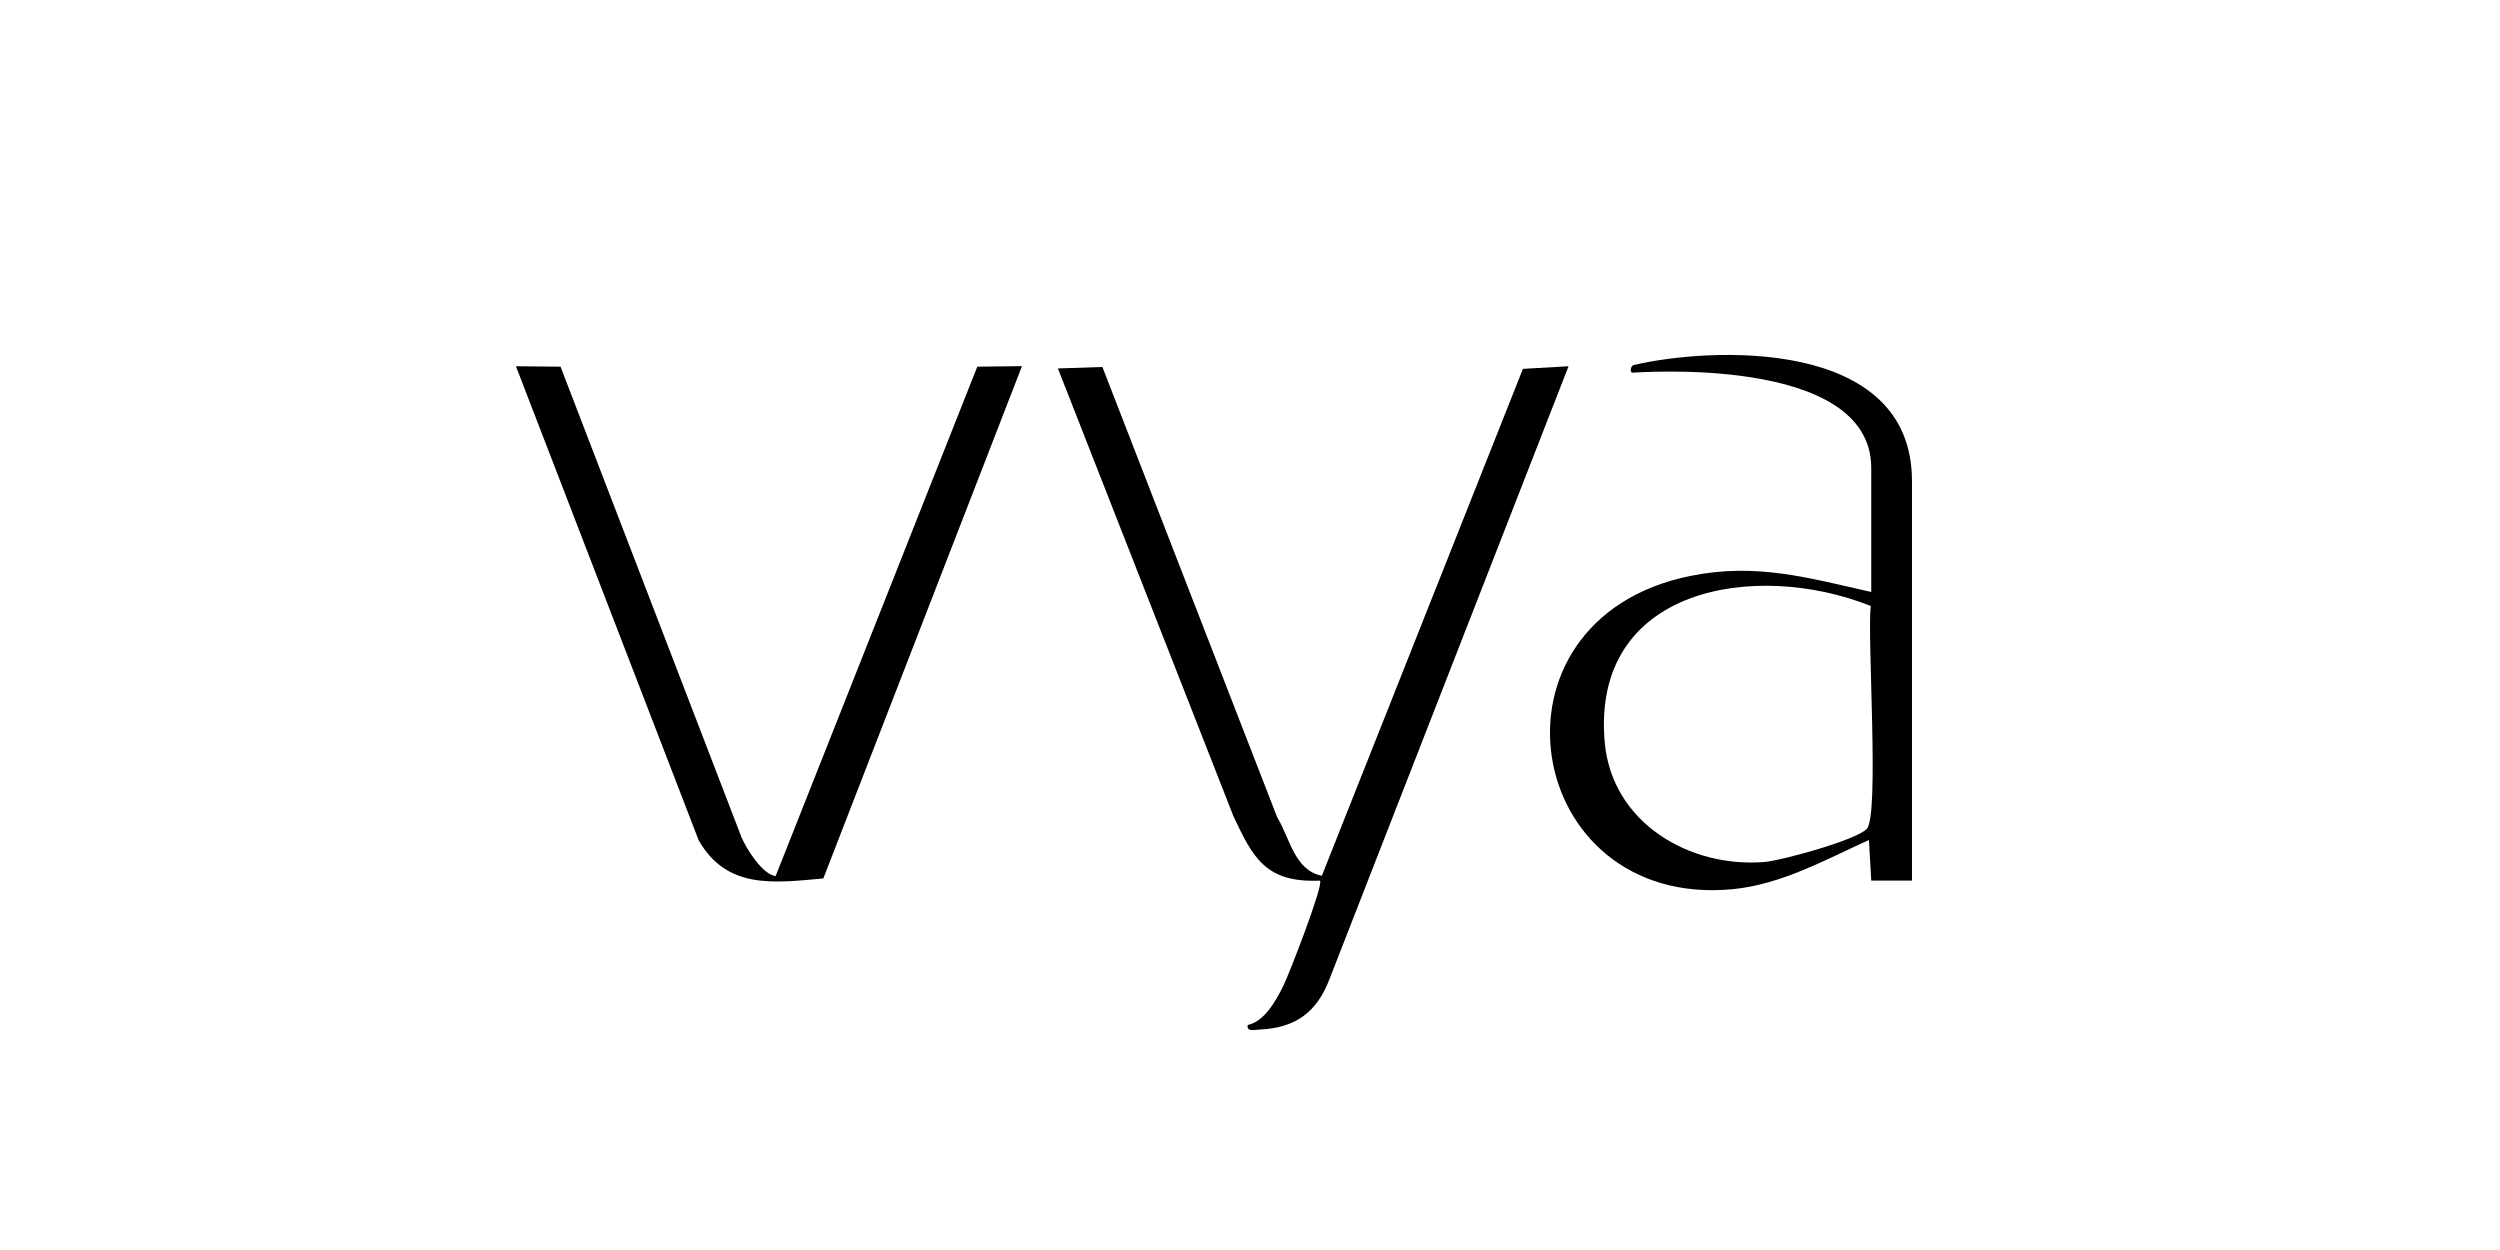 <?xml version="1.0" encoding="UTF-8"?>
<svg id="Layer_1" data-name="Layer 1" xmlns="http://www.w3.org/2000/svg" viewBox="0 0 240 120">
  <path d="M105.83,35.23l16.78,43.23c1.22,1.98,1.64,5.09,4.29,5.61l19.3-48.66,4.38-.25-22.92,58.76c-1.22,3.25-3.28,4.78-6.79,4.92-.48.02-1.21.24-1.09-.44,1.62-.34,2.71-2.34,3.41-3.74.55-1.1,3.91-9.75,3.53-10.12-5.17.22-6.41-2.12-8.32-6.21l-16.84-42.96,4.26-.14Z"/>
  <path d="M156.66,35.76c-.18-.06-.15-.64.2-.72,7.18-1.7,26.69-2.73,26.69,11.13v38.37h-3.91s-.22-3.9-.22-3.9c-4.19,1.89-8.38,4.26-13.06,4.72-20.21,1.95-24.8-25.86-4.09-30.07,6.31-1.28,11.28.17,17.37,1.54v-11.91c0-10.99-22.87-9.12-22.98-9.14M179.59,58.17c-11.08-4.41-26.91-1.8-25.53,13.15.71,7.66,8.12,12.02,15.34,11.43,1.65-.14,8.89-2.13,9.82-3.19,1.21-1.37.02-18.35.37-21.38Z"/>
  <path d="M53.81,35.2l17.39,45.22c.52,1.14,1.96,3.49,3.26,3.69l19.36-48.91,4.29-.05-19.07,49.18c-4.8.44-9.28,1.05-11.97-3.67l-17.54-45.5,4.29.04Z"/>
</svg>